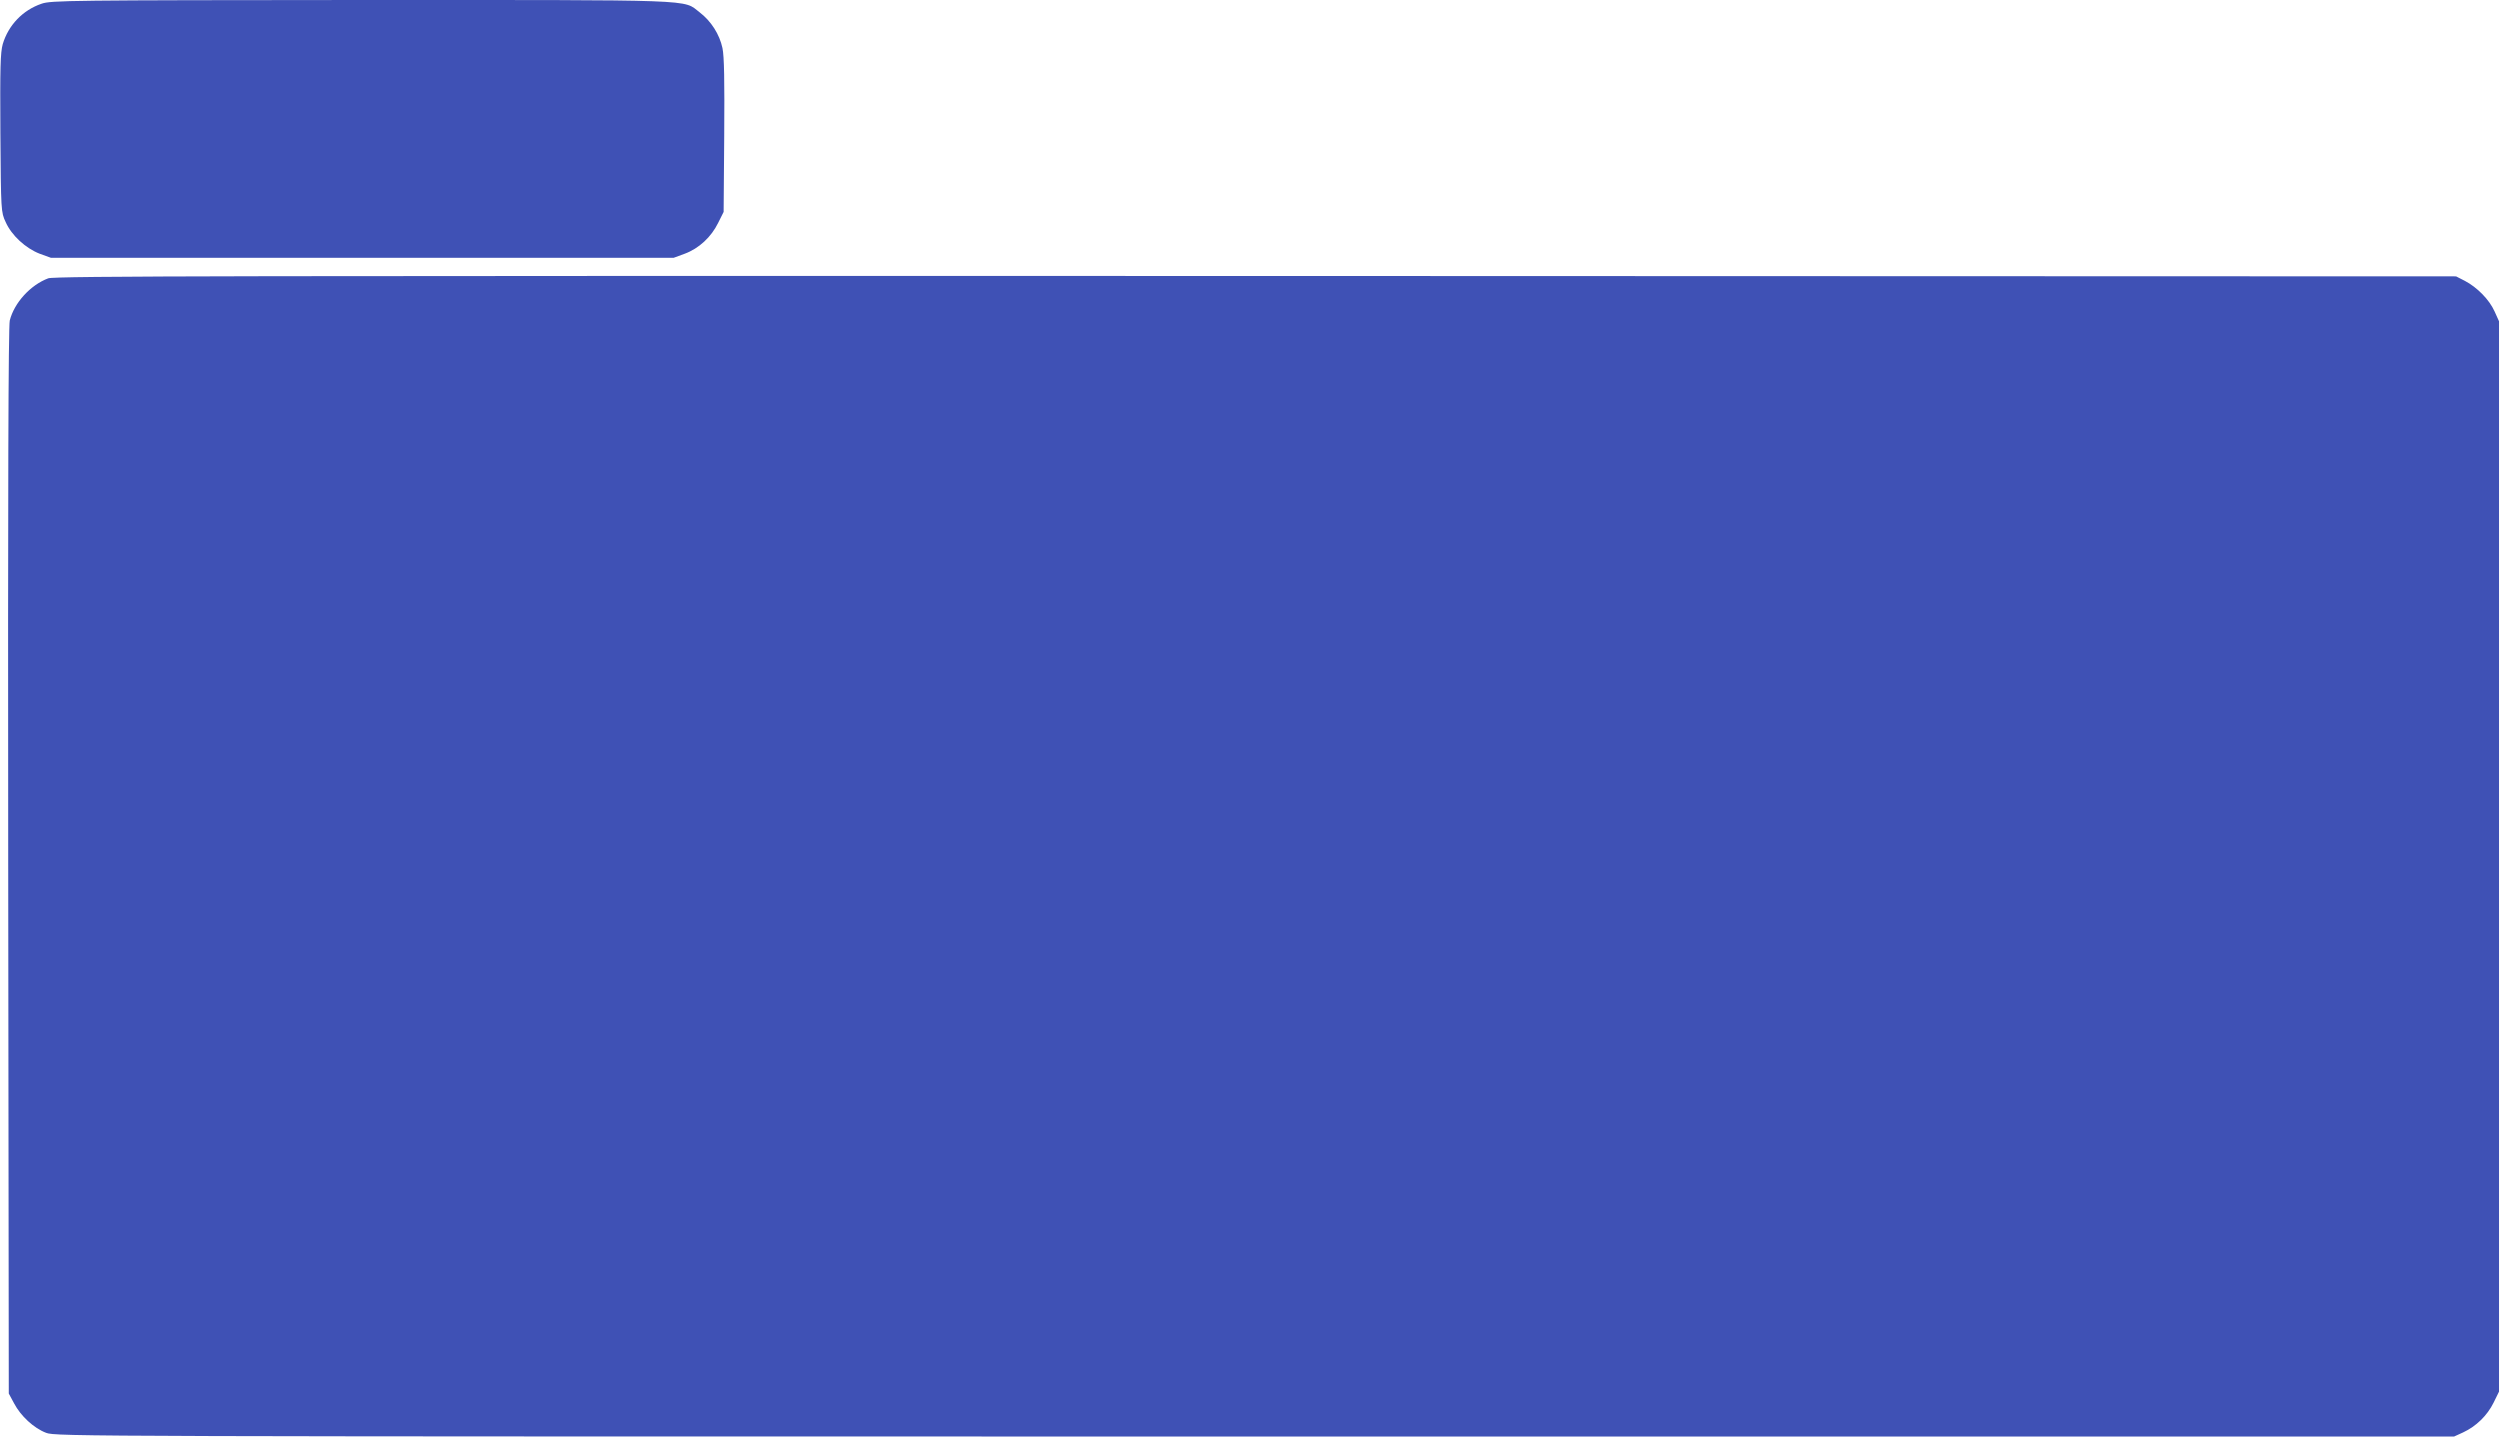 <?xml version="1.0" standalone="no"?>
<!DOCTYPE svg PUBLIC "-//W3C//DTD SVG 20010904//EN"
 "http://www.w3.org/TR/2001/REC-SVG-20010904/DTD/svg10.dtd">
<svg version="1.0" xmlns="http://www.w3.org/2000/svg"
 width="1280pt" height="736pt" viewBox="0 0 1280 736"
 preserveAspectRatio="xMidYMid meet">
<g transform="translate(0,736) scale(0.1,-0.1)"
fill="#3f51b5" stroke="none">
<path d="M213 7341 c-97 -33 -170 -110 -199 -207 -12 -44 -14 -118 -12 -456 3
-399 3 -404 27 -455 30 -68 102 -134 174 -162 l58 -21 1594 0 1594 0 57 21
c73 27 136 86 171 158 l28 56 3 390 c2 282 0 406 -9 449 -15 70 -58 138 -117
183 -88 67 19 63 -1731 63 -1496 -1 -1589 -2 -1638 -19z"/>
<path d="M247 5935 c-91 -34 -174 -125 -197 -216 -7 -31 -10 -845 -8 -2769 l3
-2725 27 -50 c34 -65 101 -127 164 -151 48 -19 174 -19 6189 -19 l6140 0 46
21 c67 31 124 87 156 152 l28 57 0 2740 0 2740 -23 51 c-27 60 -89 123 -152
156 l-45 23 -6145 2 c-5219 1 -6151 0 -6183 -12z"/>
</g>
</svg>

